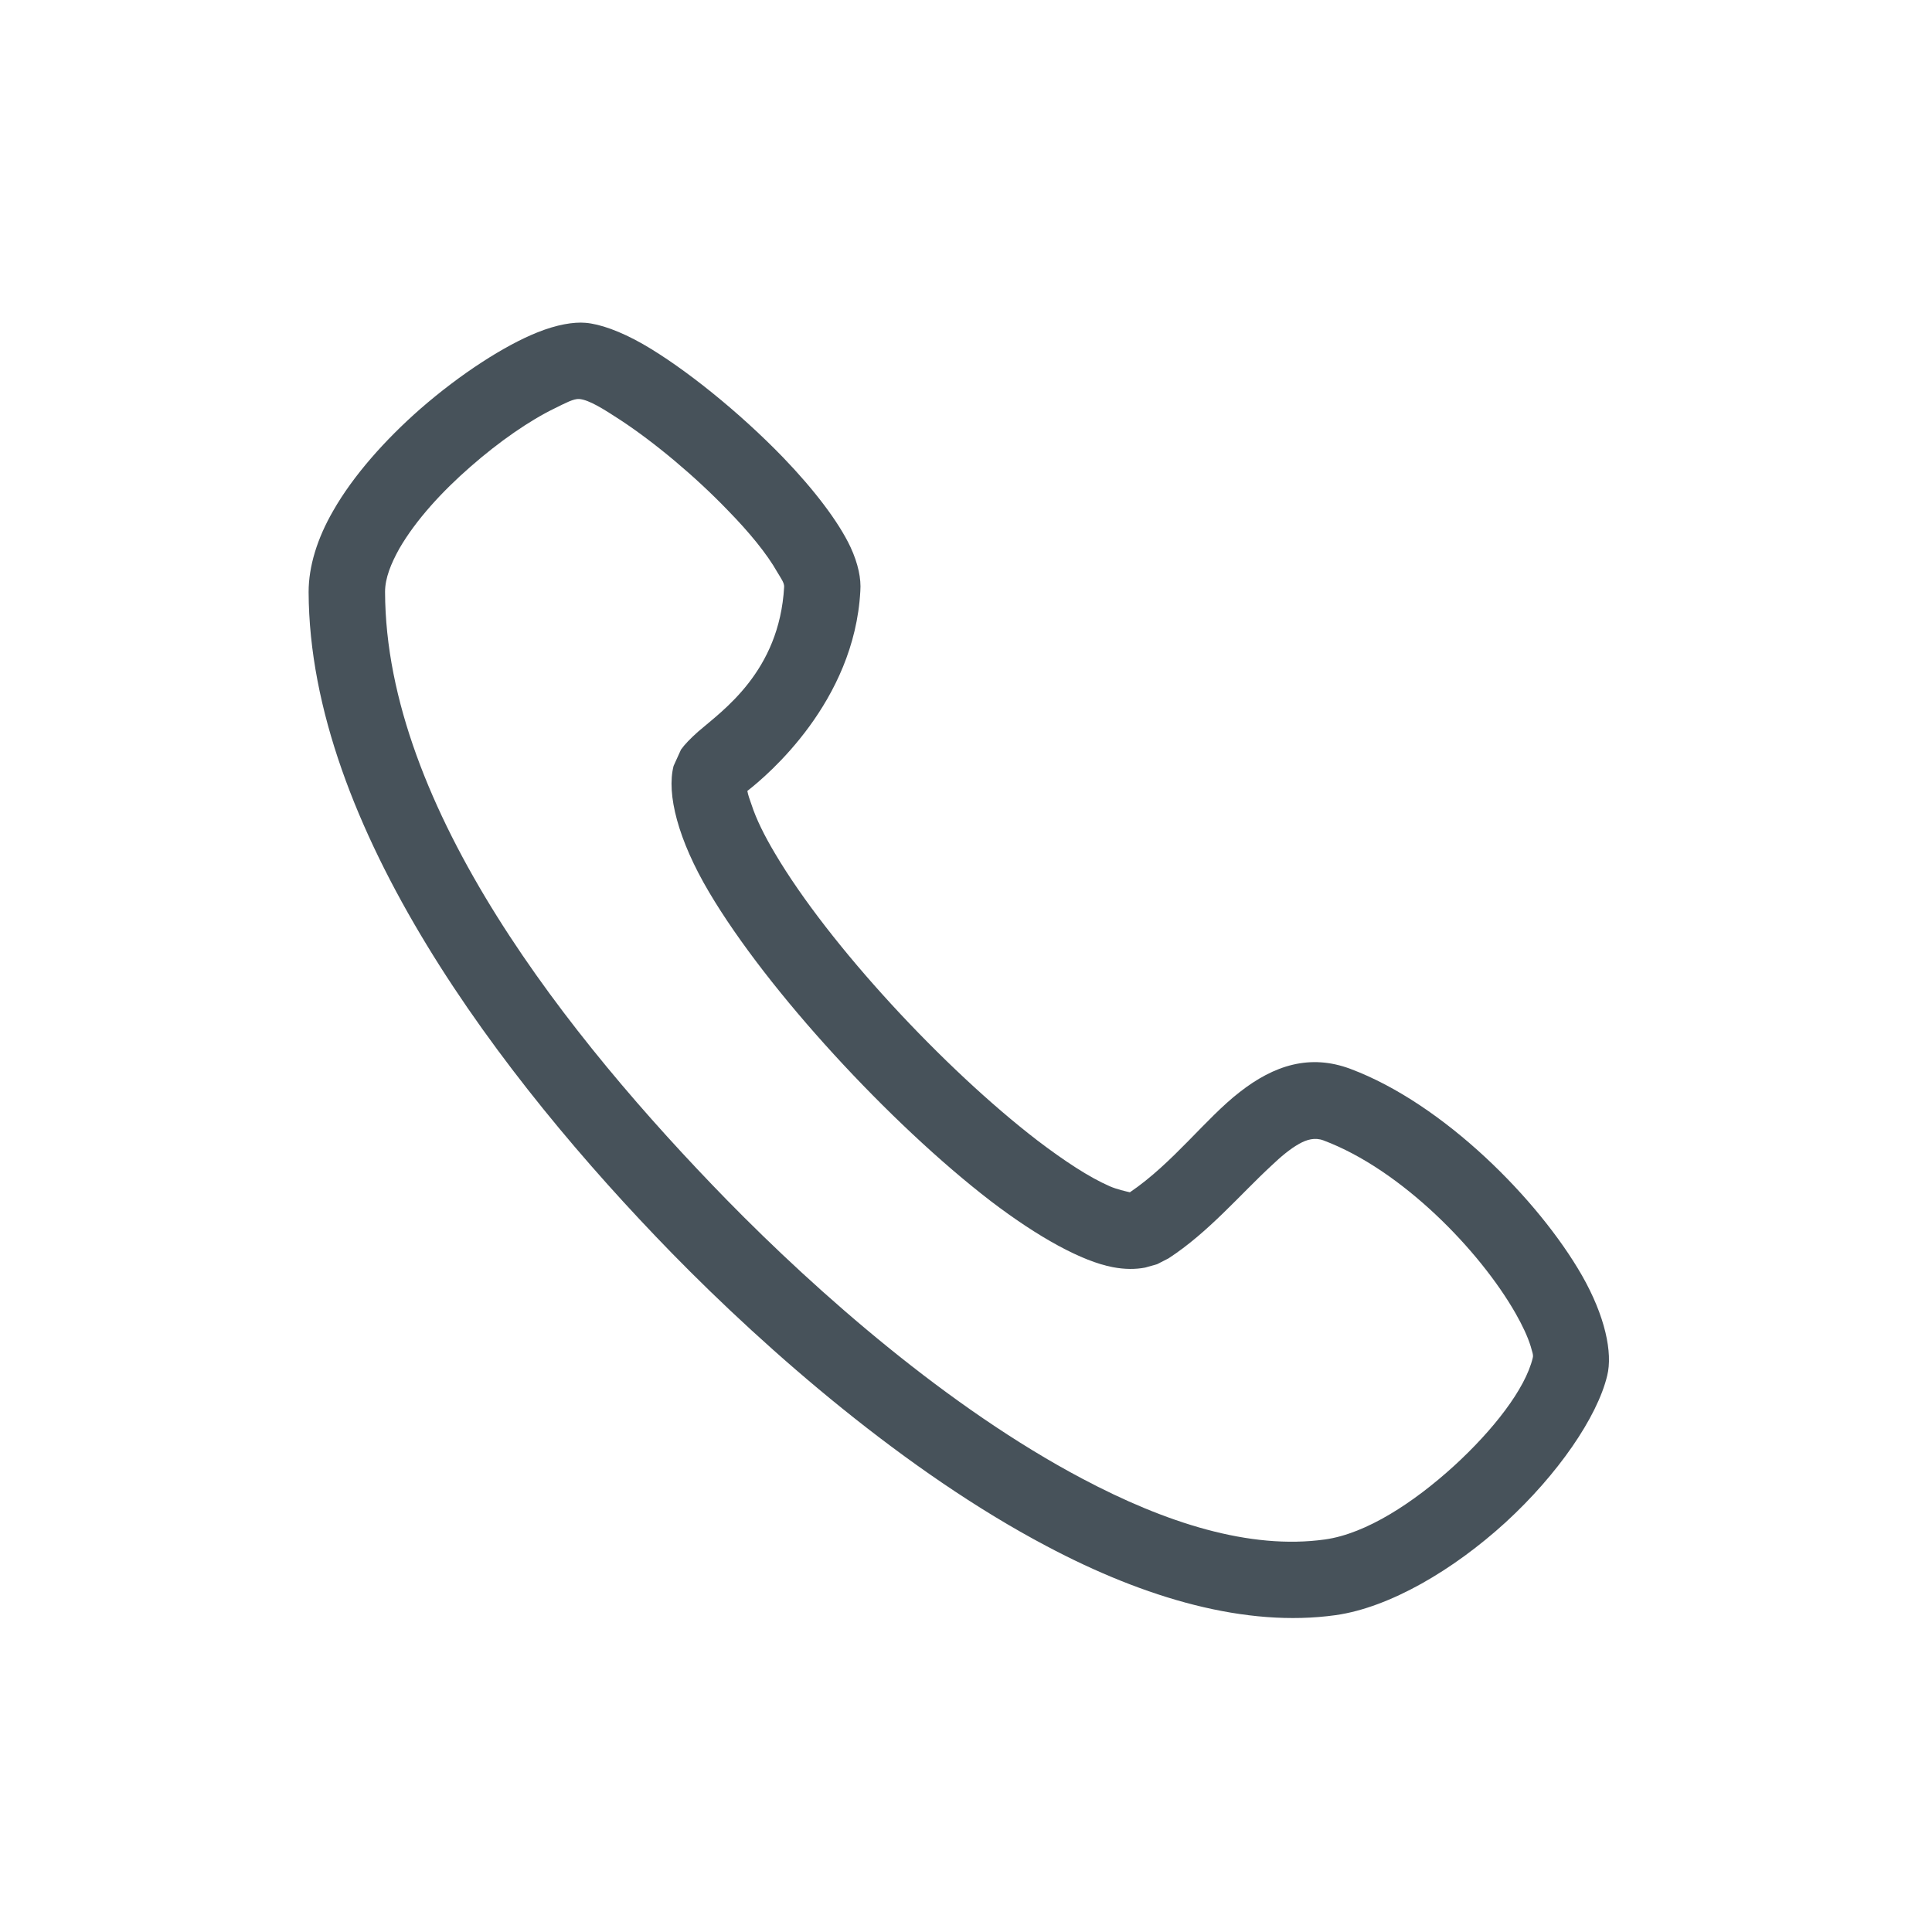 <svg width="23" height="23" viewBox="0 0 23 23" fill="none" xmlns="http://www.w3.org/2000/svg">
<path fill-rule="evenodd" clip-rule="evenodd" d="M8.897 9.416C8.905 9.463 8.925 9.518 8.947 9.58C9.003 9.752 9.099 9.946 9.225 10.158C9.871 11.252 11.241 12.724 12.349 13.576C12.671 13.821 12.964 14.014 13.211 14.122C13.292 14.158 13.408 14.184 13.451 14.194C13.963 13.847 14.354 13.314 14.757 13.002C15.169 12.679 15.597 12.545 16.077 12.725C17.188 13.141 18.318 14.285 18.833 15.184C19.109 15.668 19.201 16.106 19.133 16.378C19.014 16.872 18.544 17.555 17.923 18.124C17.305 18.688 16.546 19.137 15.9 19.228C14.834 19.377 13.637 19.031 12.459 18.406C10.786 17.523 9.144 16.091 7.997 14.917C5.971 12.839 3.684 9.835 3.674 7.048C3.674 6.743 3.776 6.41 3.967 6.08C4.207 5.659 4.588 5.233 5.001 4.87C5.484 4.449 6.006 4.114 6.395 3.958C6.628 3.864 6.829 3.831 6.97 3.843C7.14 3.857 7.38 3.94 7.655 4.097C8.149 4.381 8.806 4.911 9.324 5.447C9.688 5.825 9.984 6.211 10.126 6.515C10.217 6.712 10.253 6.891 10.242 7.036C10.171 8.354 9.141 9.226 8.897 9.416ZM6.896 4.75C6.829 4.745 6.73 4.799 6.606 4.86C6.306 5.005 5.943 5.256 5.601 5.556C5.265 5.849 4.951 6.19 4.754 6.531C4.655 6.709 4.584 6.882 4.584 7.046C4.591 9.621 6.776 12.361 8.65 14.282C9.741 15.397 11.294 16.762 12.882 17.602C13.874 18.128 14.877 18.452 15.773 18.327C16.267 18.258 16.832 17.886 17.308 17.453C17.775 17.026 18.159 16.535 18.247 16.165C18.258 16.128 18.236 16.083 18.223 16.029C18.187 15.912 18.124 15.778 18.043 15.636C17.616 14.887 16.684 13.924 15.755 13.576C15.653 13.538 15.557 13.566 15.466 13.617C15.356 13.679 15.247 13.771 15.138 13.875C14.767 14.217 14.386 14.672 13.91 14.981L13.775 15.05L13.634 15.09C13.521 15.112 13.39 15.113 13.246 15.085C12.882 15.016 12.364 14.733 11.795 14.299C10.602 13.382 9.137 11.797 8.442 10.622C8.072 9.998 7.933 9.452 8.019 9.118L8.107 8.924C8.149 8.864 8.22 8.791 8.312 8.709C8.601 8.459 9.278 7.997 9.335 6.987C9.338 6.938 9.296 6.883 9.254 6.812C9.13 6.592 8.919 6.336 8.668 6.079C8.277 5.672 7.792 5.267 7.387 5.001C7.182 4.867 7.012 4.76 6.896 4.75Z" fill="#47525A"/>
</svg>
